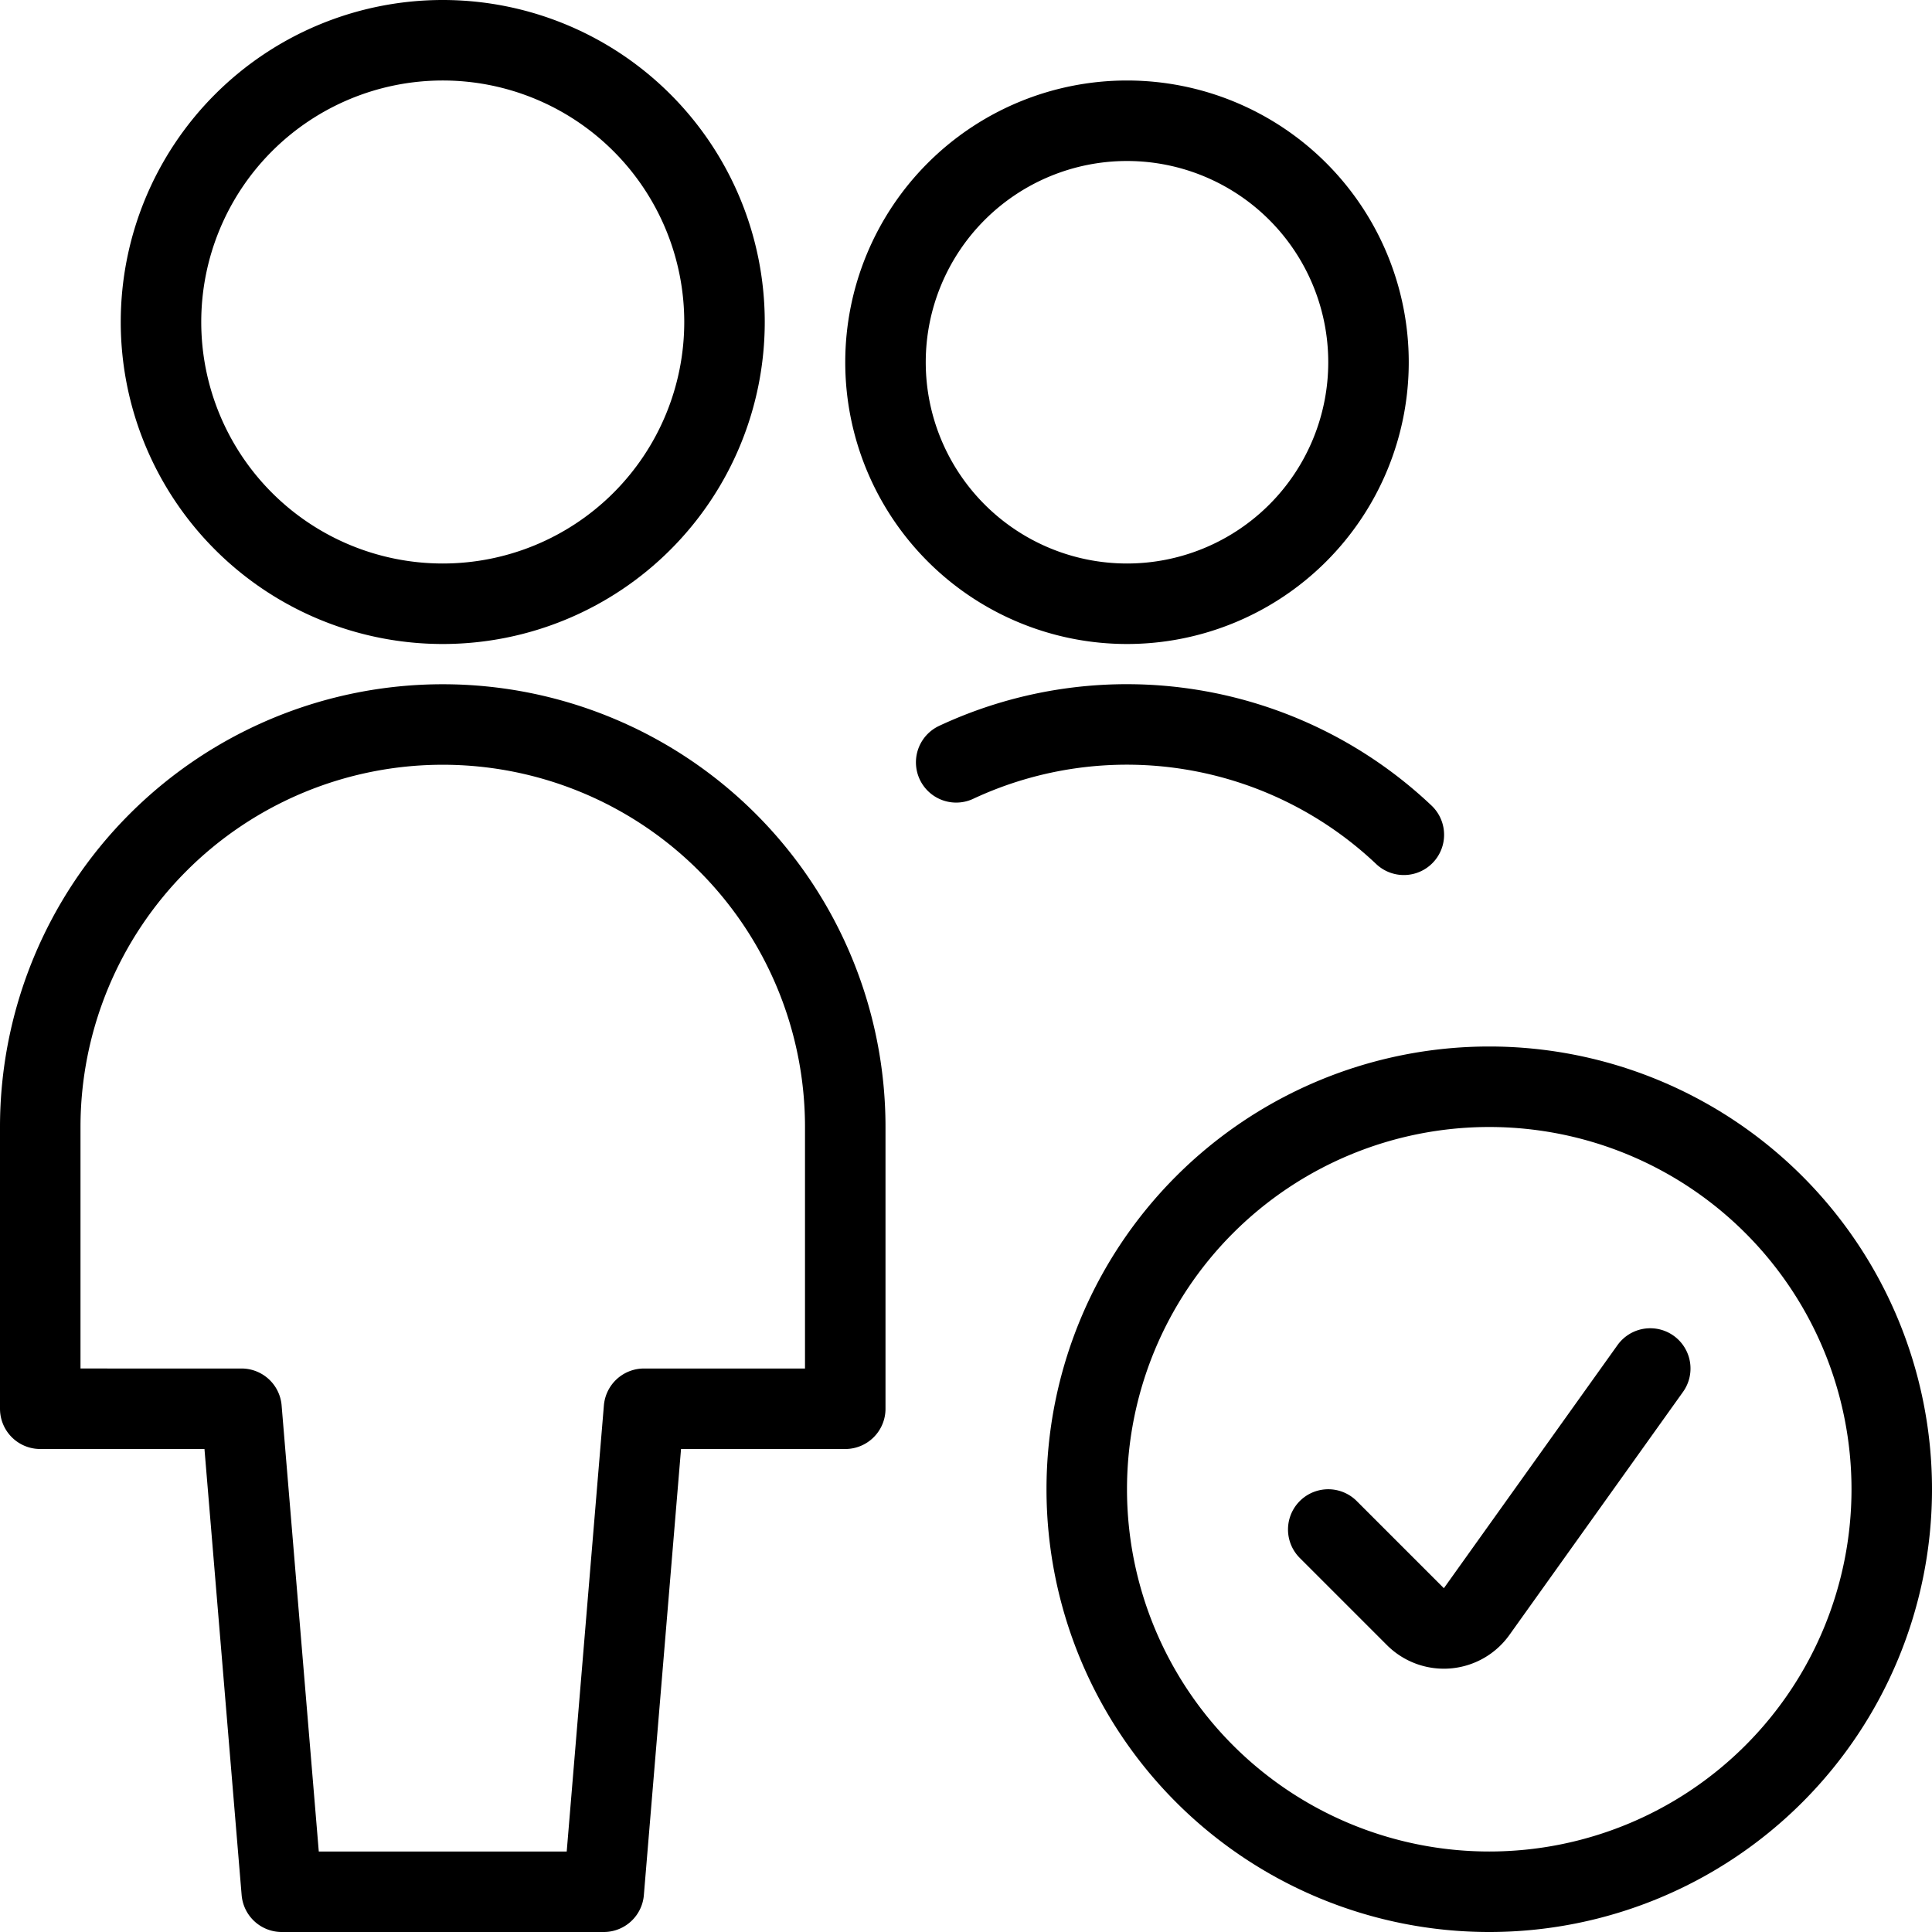 <svg viewBox="0 0 24 24" xmlns="http://www.w3.org/2000/svg" aria-hidden="true">
  <path d="m7.5 23.5 0.5-6h2.5V14a5 5 0 0 0-10 0v3.5H3l0.5 6Z" fill="none" stroke="currentColor" stroke-linecap="round" stroke-linejoin="round" stroke-width="1"/>
  <path d="M2 4a3.5 3.5 0 1 0 7 0 3.5 3.5 0 1 0 -7 0Z" fill="none" stroke="currentColor" stroke-linecap="round" stroke-linejoin="round" stroke-width="1"/>
  <path d="M17.439 10.37a5.006 5.006 0 0 0-5.561-0.9" fill="none" stroke="currentColor" stroke-linecap="round" stroke-linejoin="round" stroke-width="1"/>
  <path d="M11 4.5a3 3 0 1 0 6 0 3 3 0 1 0 -6 0Z" fill="none" stroke="currentColor" stroke-linecap="round" stroke-linejoin="round" stroke-width="1"/>
  <path d="M13.5 18.5a5 5 0 1 0 10 0 5 5 0 1 0 -10 0Z" fill="none" stroke="currentColor" stroke-linecap="round" stroke-linejoin="round" stroke-width="1"/>
  <path d="m16.5 19 1.083 1.083a0.5 0.5 0 0 0 0.76-0.063L20.5 17" fill="none" stroke="currentColor" stroke-linecap="round" stroke-linejoin="round" stroke-width="1"/>
</svg>
